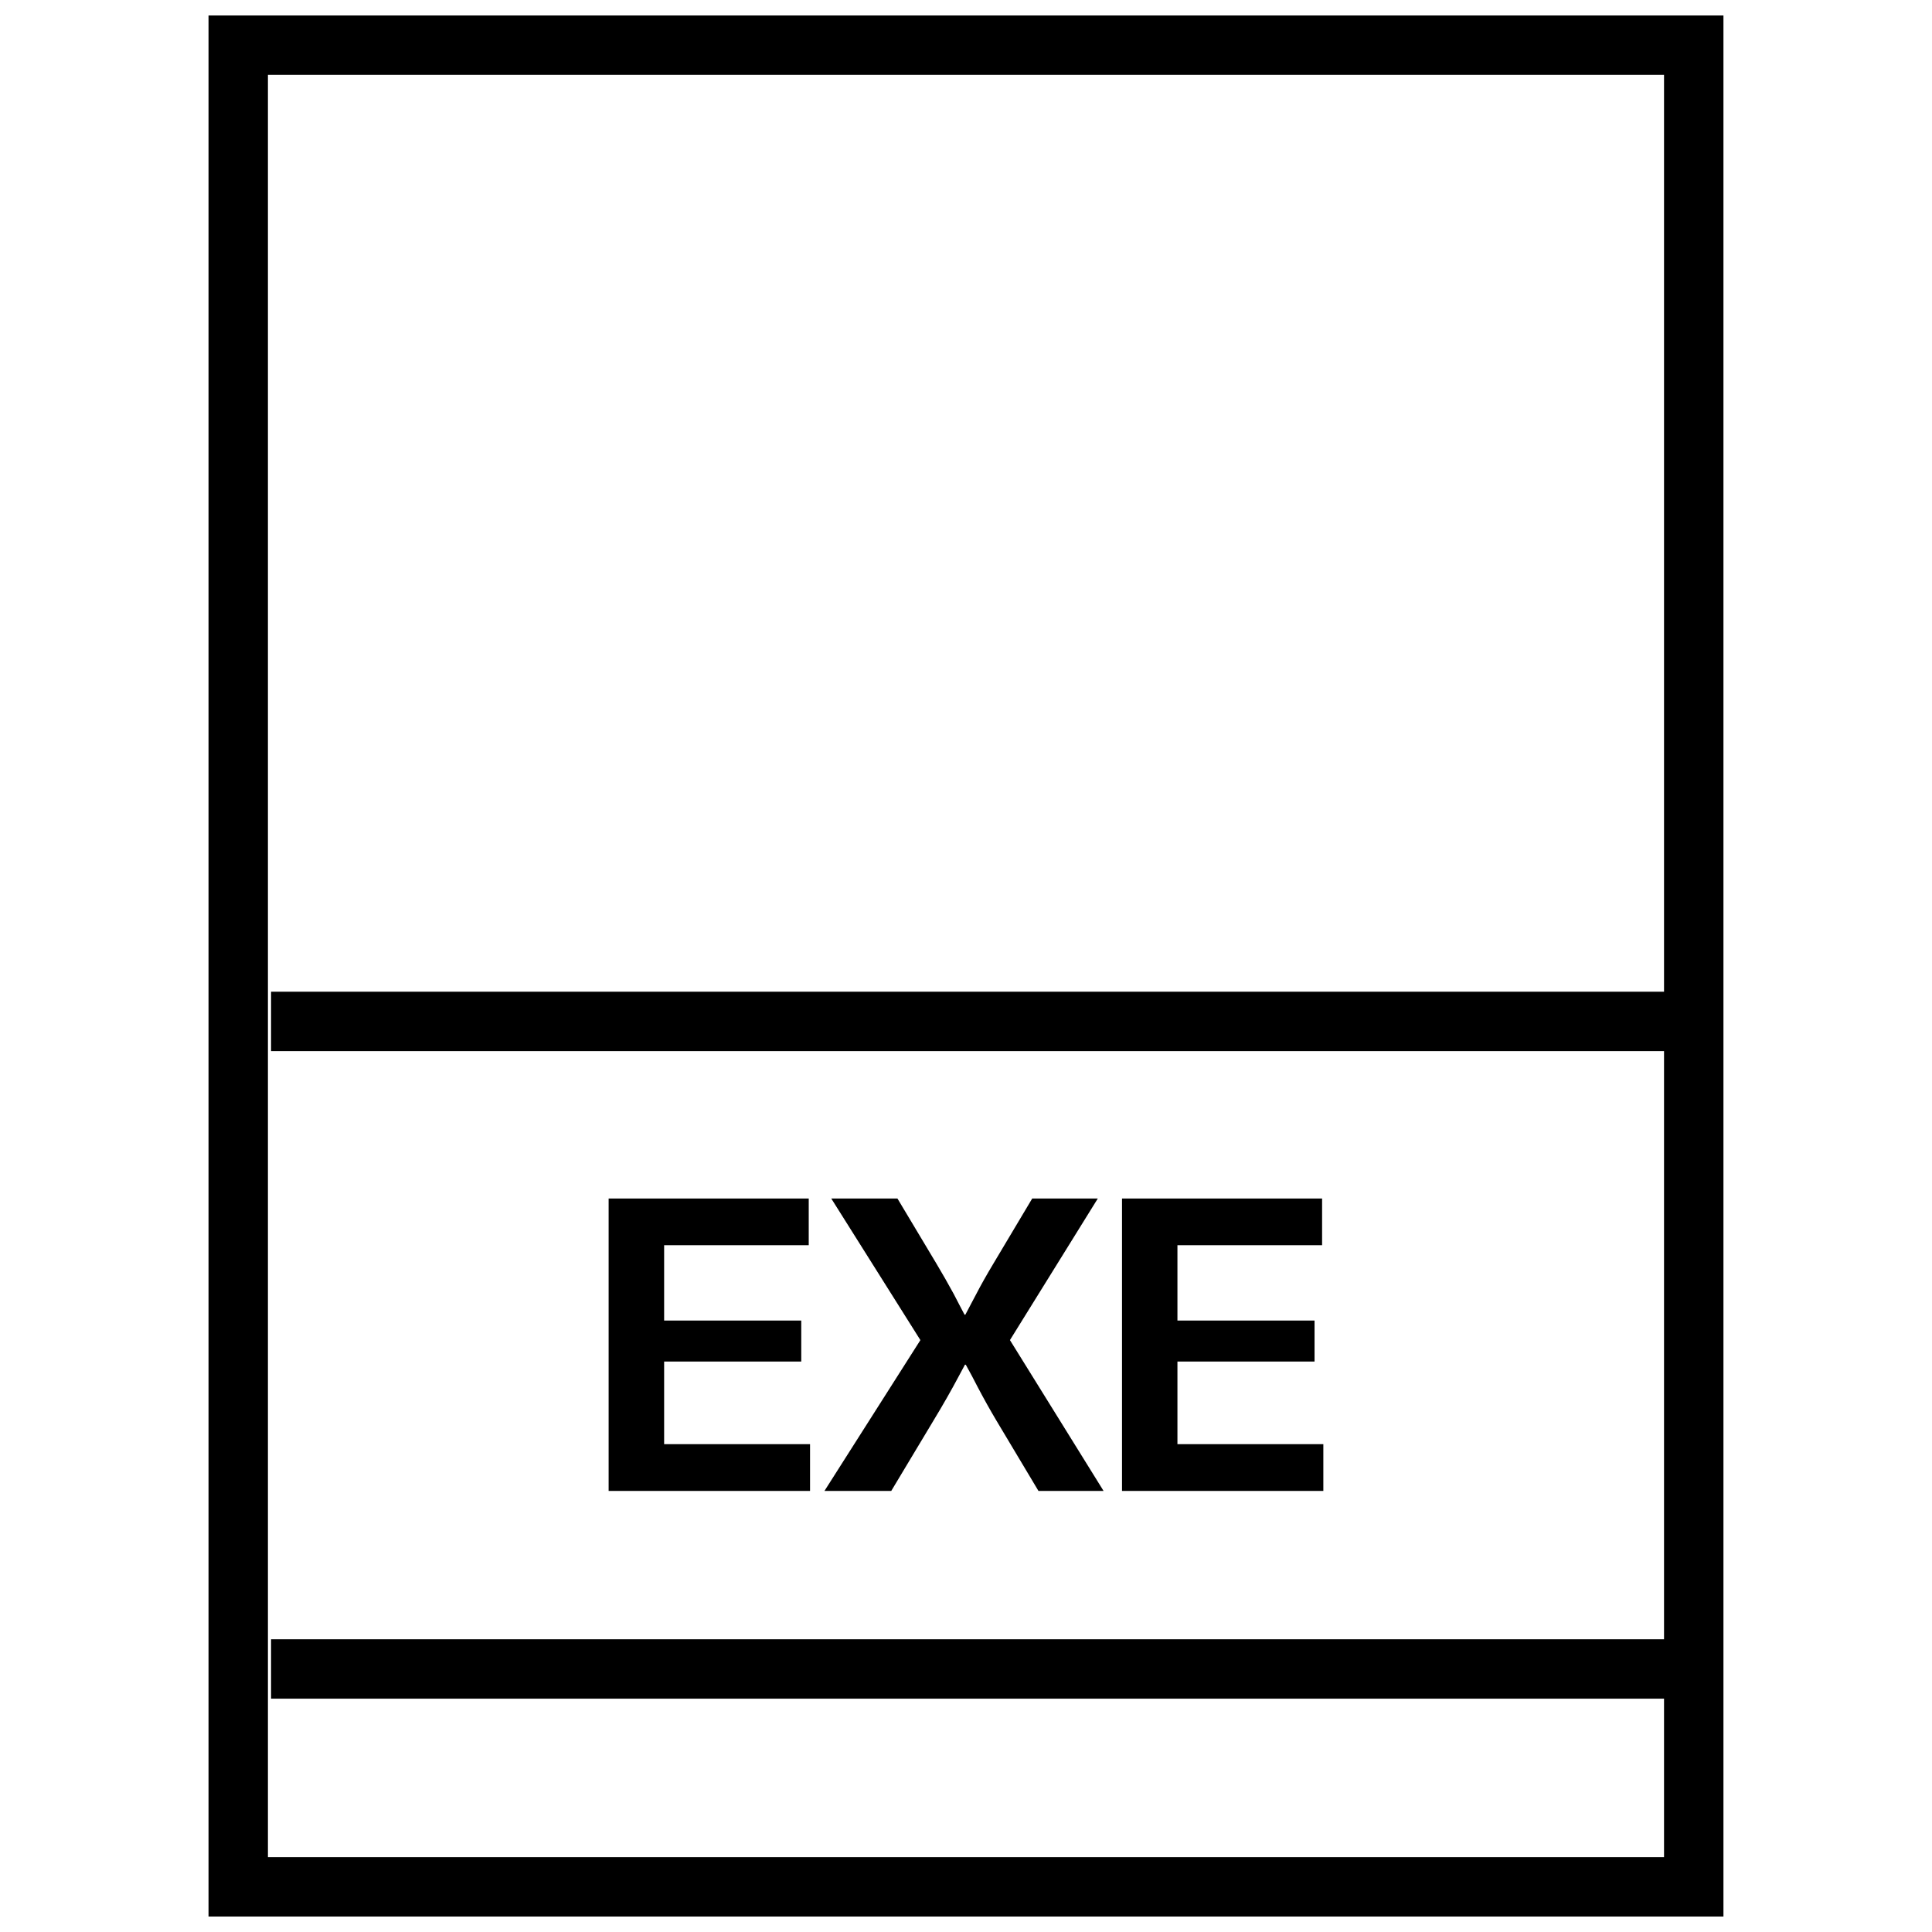 <?xml version="1.0" encoding="UTF-8"?>
<!-- Uploaded to: ICON Repo, www.svgrepo.com, Generator: ICON Repo Mixer Tools -->
<svg width="800px" height="800px" version="1.1" viewBox="144 144 512 512" xmlns="http://www.w3.org/2000/svg">
 <defs>
  <clipPath id="a">
   <path d="m199 148.09h402v503.81h-402z"/>
  </clipPath>
 </defs>
 <path d="m358.67 526.72h-38.668v-21.898h36.336v-10.863h-36.336v-19.965h38.32v-12.375h-53.027v77.492h53.375z"/>
 <path d="m380.19 539.11 11.18-18.625c2.504-4.125 4.738-8.047 6.707-11.762l1.637-3.055h0.234l1.637 3.008 1.59 3.055c1.559 2.961 3.18 5.871 4.894 8.754l11.133 18.625h17.254l-24.812-39.973 23.285-37.52h-17.383l-10.328 17.32c-1.812 3.023-3.32 5.715-4.535 8.062l-1.418 2.676c-0.316 0.598-0.789 1.512-1.434 2.723h-0.219l-1.434-2.723-1.418-2.738c-1.449-2.644-2.961-5.336-4.598-8.062l-10.328-17.254h-17.539l23.617 37.52-25.426 39.973z"/>
 <path d="m494.7 526.72h-38.668v-21.898h36.336v-10.863h-36.336v-19.965h38.336v-12.375h-53.023v77.492h53.355z"/>
 <g clip-path="url(#a)">
  <path d="m199.26 651.9h401.47v-503.81h-401.47zm15.746-488.07h369.98v242.98l-369.15 0.004v15.742h369.15v155.87h-369.15v15.742h369.15v41.992h-369.98z"/>
 </g>
</svg>